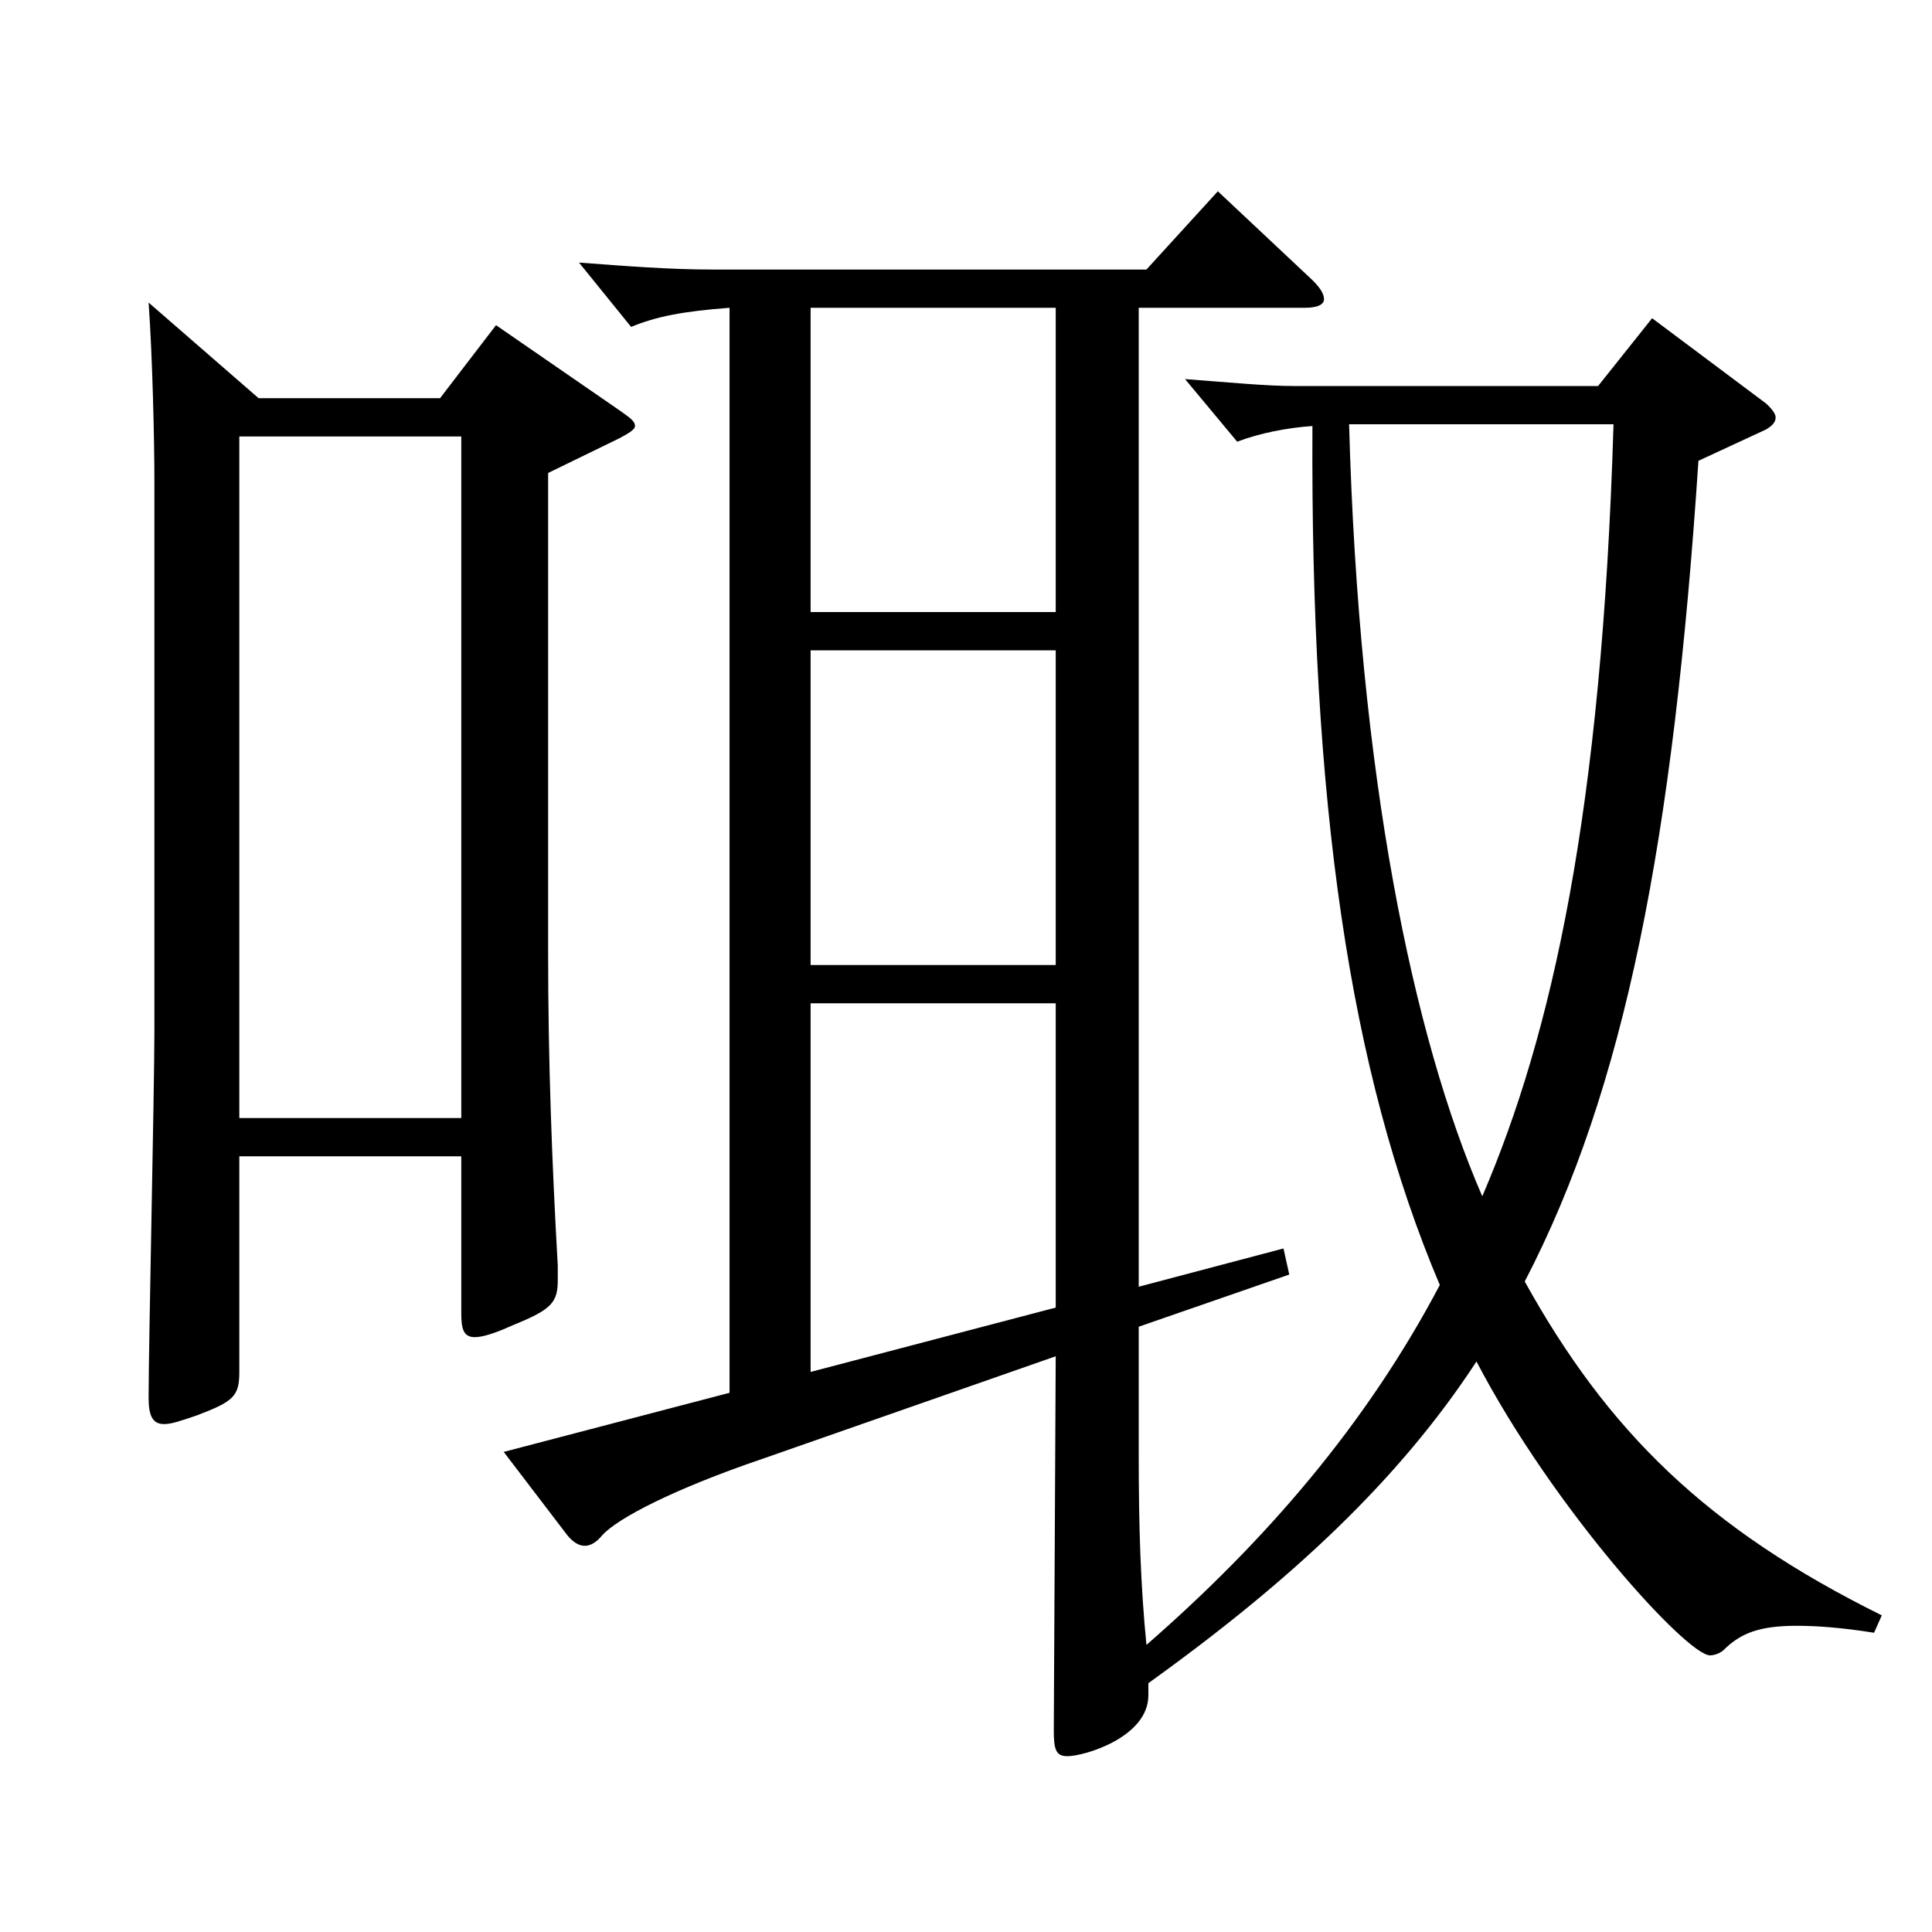 <?xml version="1.0" encoding="utf-8"?>
<!-- Generator: Adobe Illustrator 16.0.0, SVG Export Plug-In . SVG Version: 6.00 Build 0)  -->
<!DOCTYPE svg PUBLIC "-//W3C//DTD SVG 1.1//EN" "http://www.w3.org/Graphics/SVG/1.1/DTD/svg11.dtd">
<svg version="1.1" id="图层_1" xmlns="http://www.w3.org/2000/svg" xmlns:xlink="http://www.w3.org/1999/xlink" x="0px" y="0px"
	 width="1000px" height="1000px" viewBox="0 0 1000 1000" enable-background="new 0 0 1000 1000" xml:space="preserve">
<path d="M133.86,206.108h93.905l28.971-37.8l63.936,44.1c4.995,3.601,7.992,5.4,7.992,8.101c0,1.8-2.997,3.6-7.992,6.3l-36.963,18
	v248.397c0,56.7,1.998,108.899,4.995,161.999v7.2c0,11.7-2.997,15.3-22.977,23.4c-9.99,4.499-15.984,6.3-19.98,6.3
	c-5.993,0-6.992-4.5-6.992-12.601v-80.999H123.87v111.6c0,12.6-2.997,15.3-21.978,22.499c-7.992,2.7-12.987,4.5-16.983,4.5
	c-5.993,0-7.991-4.5-7.991-13.5c0-26.999,2.997-160.198,2.997-189.898V249.309c0-21.601-0.999-64.8-2.997-92.7L133.86,206.108z
	 M238.755,578.706V225.908H123.87v352.798H238.755z M377.614,159.309c-23.976,1.8-37.962,4.5-50.948,9.9l-26.973-33.3
	c23.976,1.8,46.952,3.6,68.93,3.6h224.773l36.963-40.5l46.953,44.101c5.993,5.399,7.991,8.999,7.991,11.699s-2.996,4.5-9.989,4.5
	H589.4v506.696l74.925-19.8l2.997,13.5l-77.922,27v66.6c0,37.8,0.999,67.5,3.996,98.1c61.938-54,113.886-114.3,151.847-186.299
	c-46.952-110.699-66.932-250.198-65.933-444.597c-12.987,0.899-26.974,3.6-38.961,8.1l-26.973-32.399
	c23.976,1.8,41.957,3.6,56.942,3.6h156.842l27.972-35.1l58.94,44.1c2.997,2.7,4.995,5.399,4.995,7.2c0,2.699-1.998,4.5-4.995,6.3
	l-34.965,16.199c-12.986,196.199-37.961,324.898-89.909,424.798c42.957,77.399,93.905,127.799,184.813,172.799l-3.996,9
	c-16.982-2.7-29.97-3.601-39.959-3.601c-18.981,0-28.971,3.601-37.962,12.601c-1.998,1.8-4.995,2.699-6.993,2.699
	c-11.988,0-80.918-75.6-120.878-152.099c-39.96,61.199-95.903,113.399-169.829,166.499v6.3c0,21.6-32.967,31.5-41.957,31.5
	c-5.994,0-6.993-3.601-6.993-13.5l0.999-193.499l-151.848,53.1c-44.954,15.3-74.924,30.6-82.916,39.6
	c-2.997,3.601-5.993,5.4-8.99,5.4s-5.994-1.8-8.991-5.4l-32.967-43.199l116.882-30.6V159.309z M546.444,159.309H419.572v157.499
	h126.872V159.309z M546.444,336.607H419.572v162.899h126.872V336.607z M419.572,519.307v190.799l126.872-33.3V519.307H419.572z
	 M698.291,219.608c4.995,181.799,32.967,316.798,68.931,399.598c35.964-83.7,61.938-198.899,67.932-399.598H698.291z"/>
</svg>

